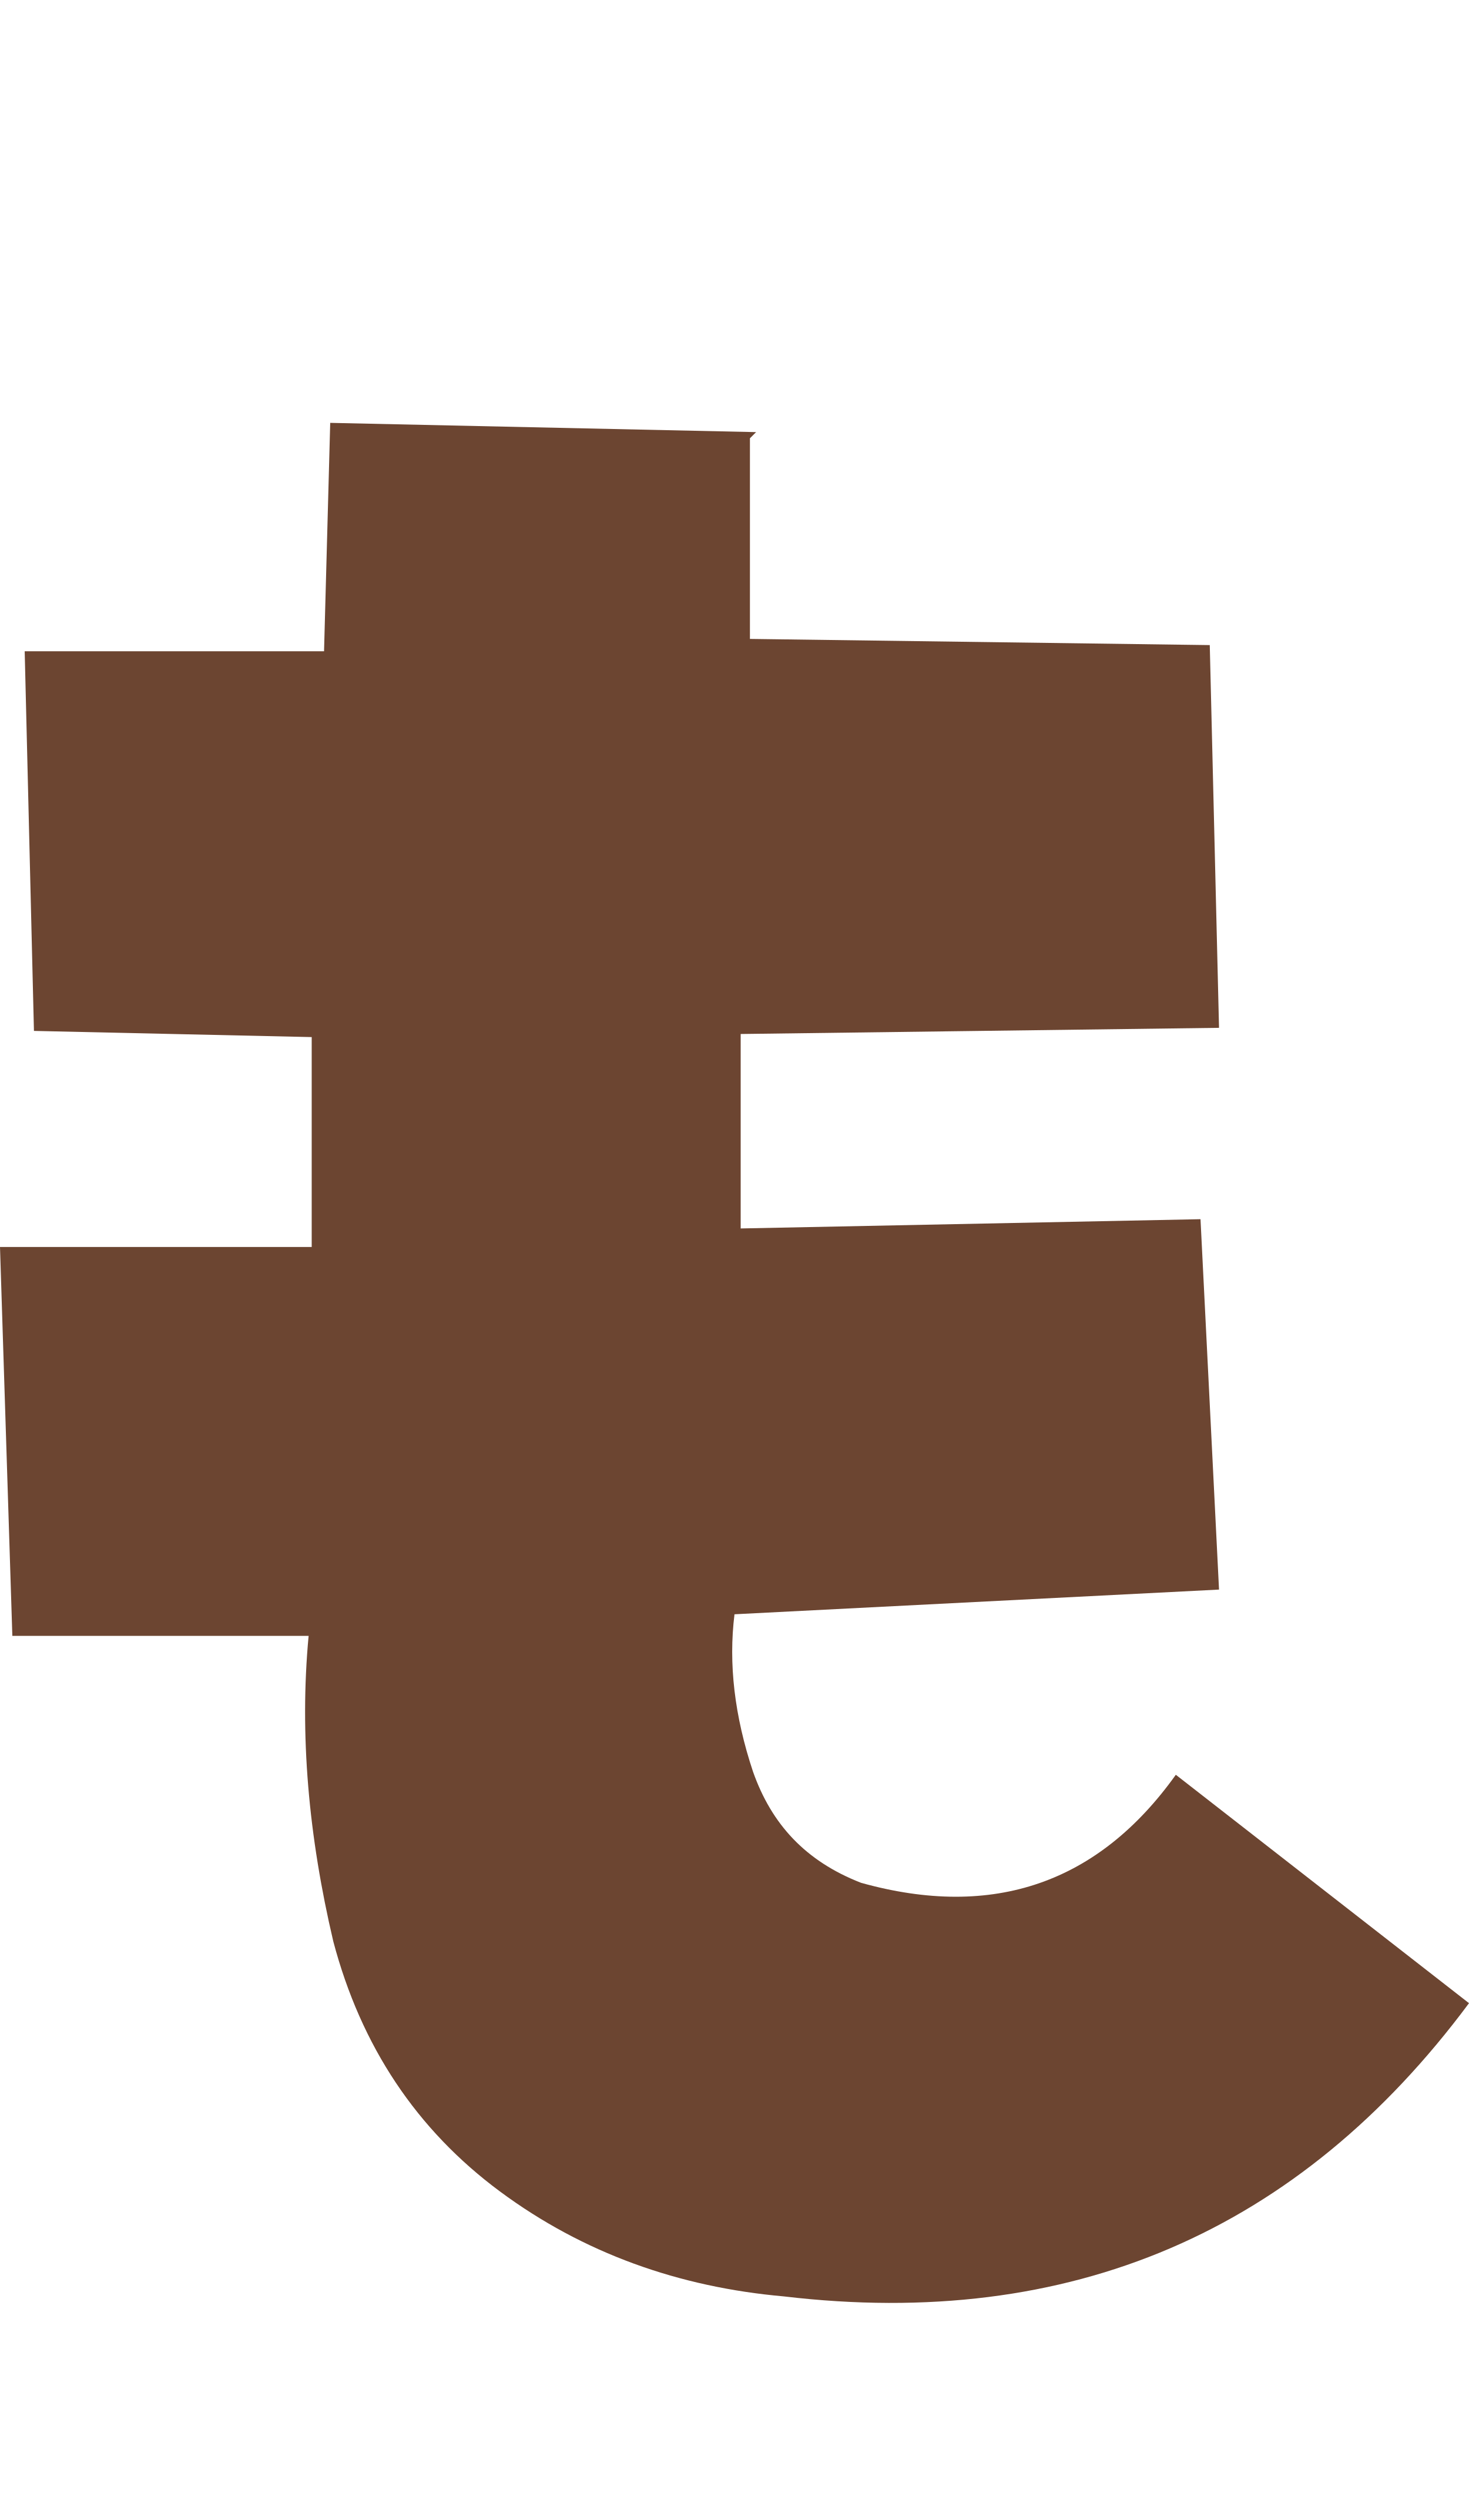 <?xml version="1.0" encoding="UTF-8"?>
<svg id="_レイヤー_3" data-name="レイヤー_3" xmlns="http://www.w3.org/2000/svg" version="1.1" viewBox="0 0 47.6 81">
  <!-- Generator: Adobe Illustrator 29.5.1, SVG Export Plug-In . SVG Version: 2.1.0 Build 141)  -->
  <defs>
    <style>
      .st0 {
        fill: #6c4531;
      }
    </style>
  </defs>
  <path class="st0" d="M24.3,14.2v6.5l14.9.2.3,12.4-15.5.2v6.3c0,0,14.9-.3,14.9-.3l.6,12-15.7.8c-.2,1.6,0,3.3.6,5.1.6,1.7,1.7,2.9,3.5,3.6,4.3,1.2,7.7,0,10.2-3.5l9.5,7.4c-5.5,7.4-12.9,10.6-22.2,9.5-3.4-.3-6.5-1.4-9.2-3.4-2.7-2-4.5-4.7-5.4-8.1-.8-3.4-1.1-6.7-.8-9.9H.4c0,0-.4-12.6-.4-12.6h10.1c0,0,0-6.8,0-6.8l-9-.2-.3-12.3h9.7c0,0,.2-7.4.2-7.4l13.8.3Z"/>
</svg>